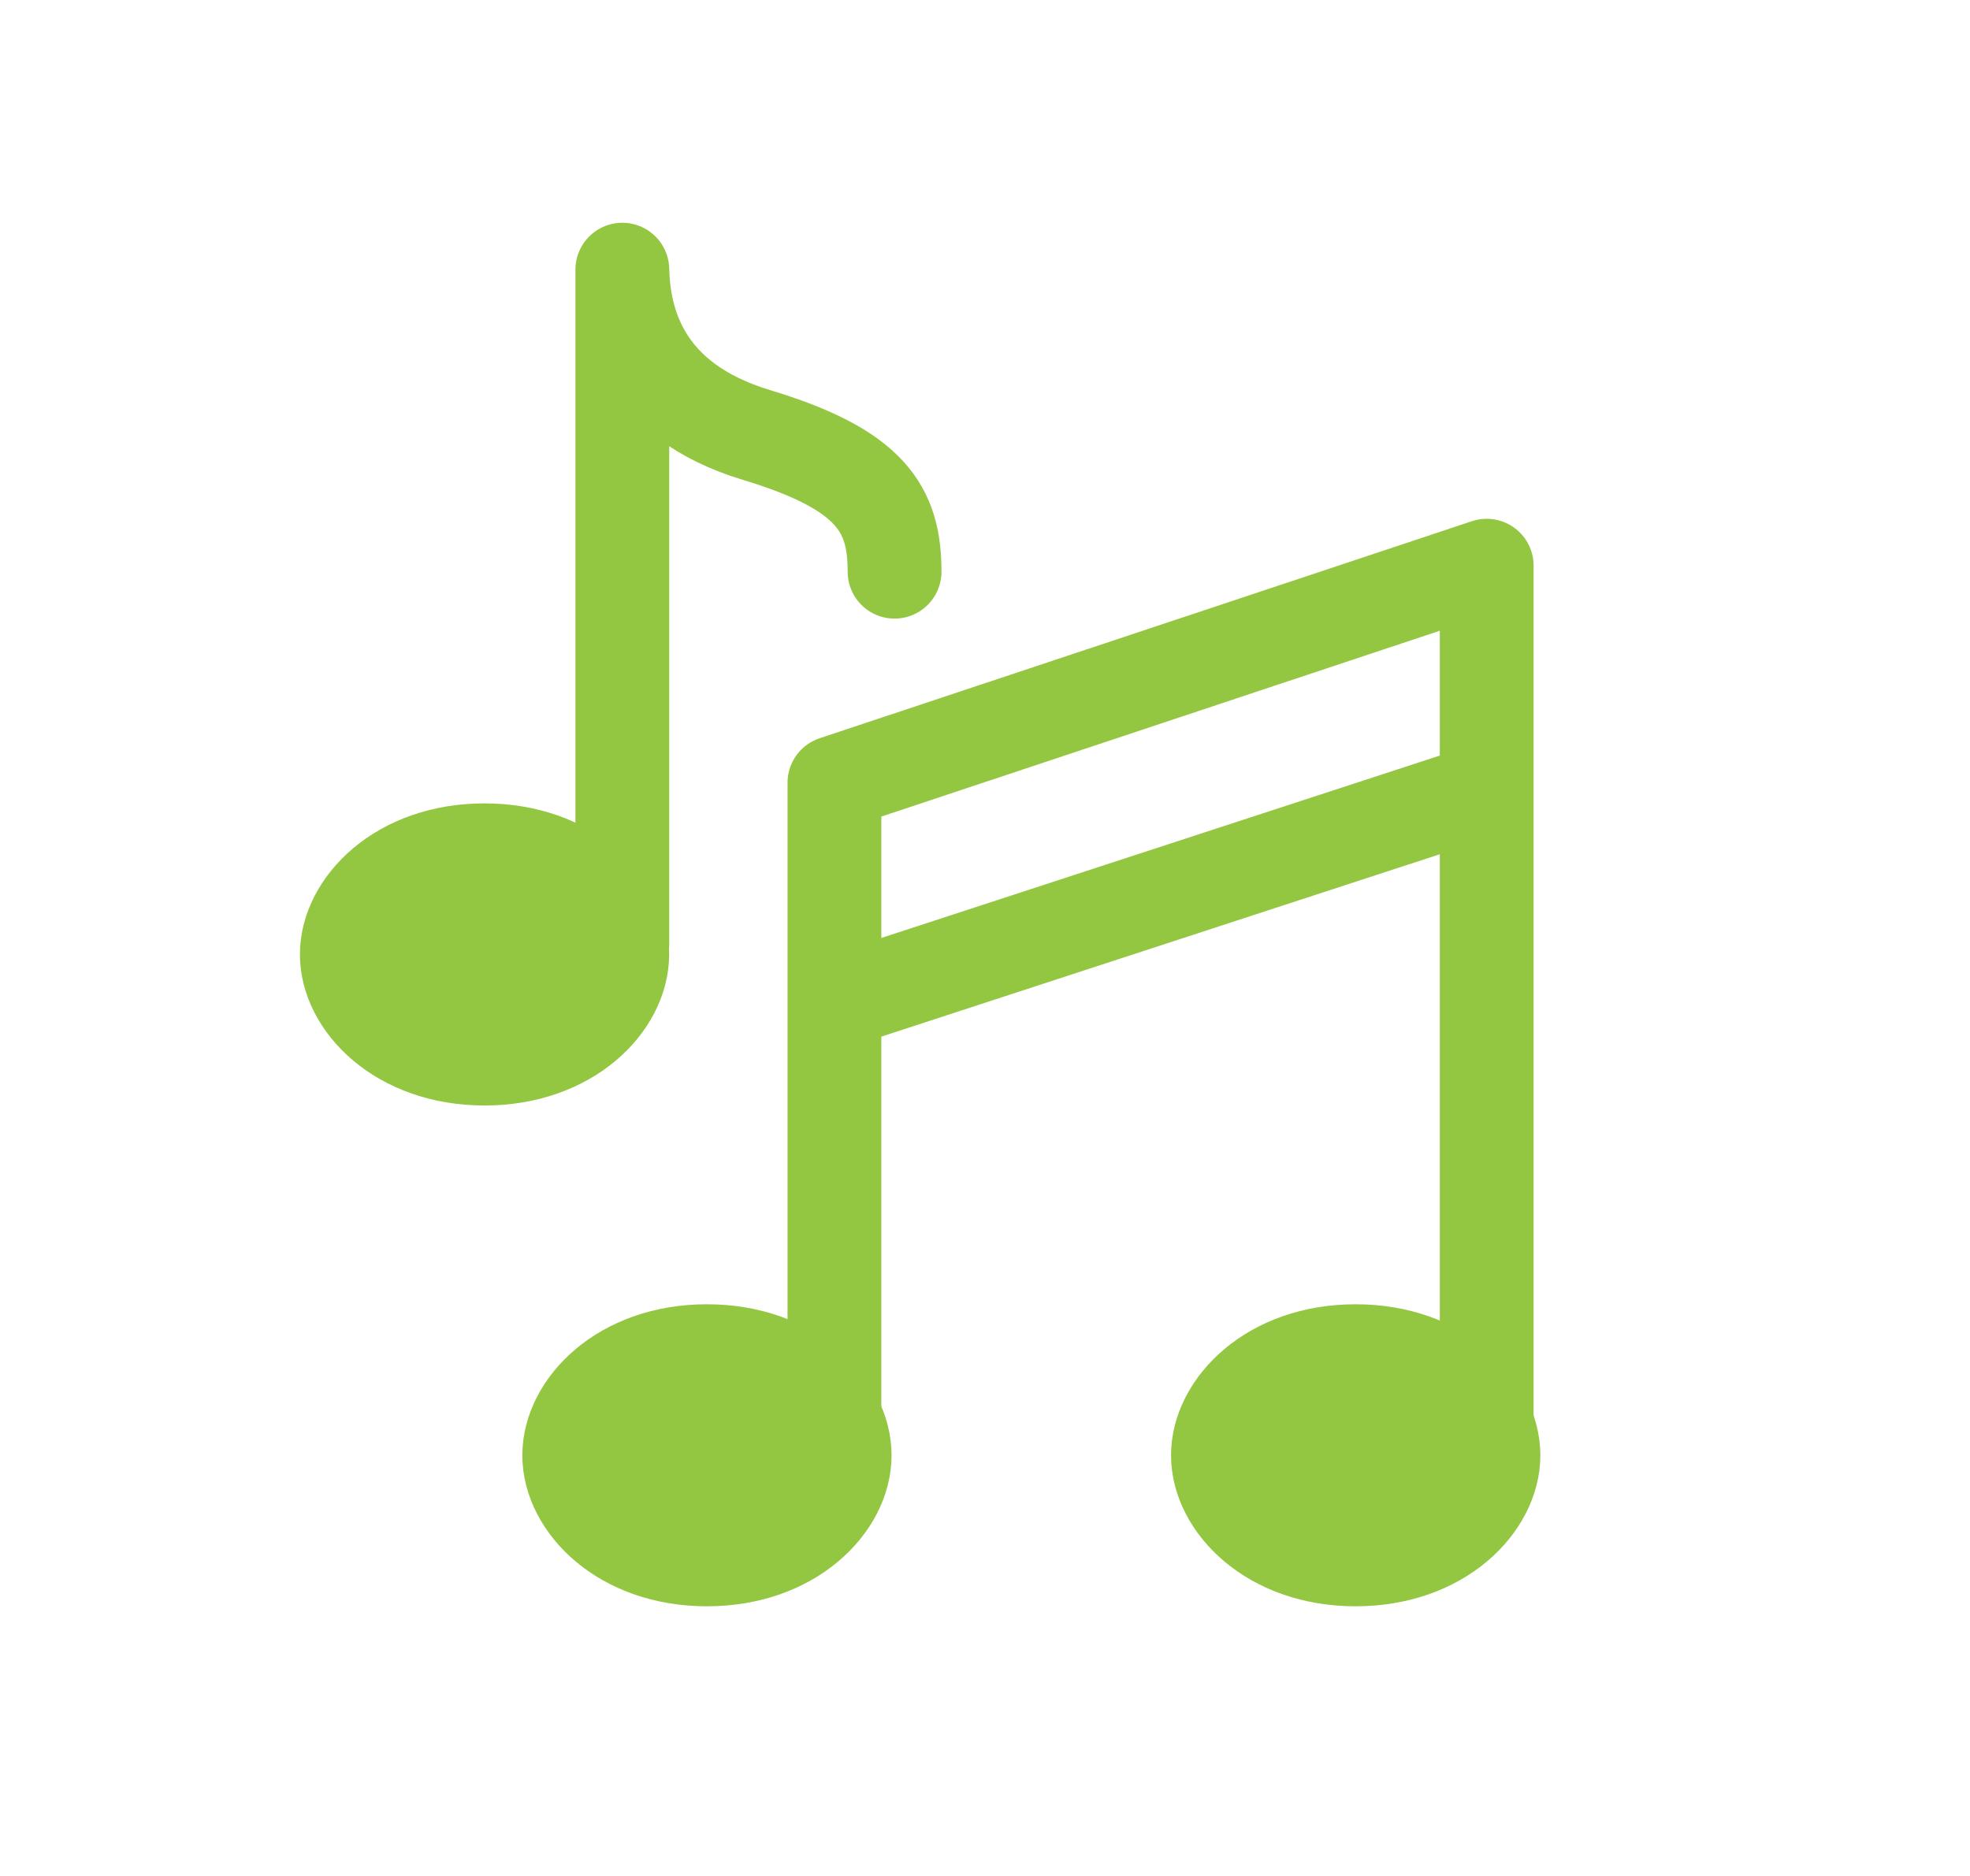 <svg width="21" height="20" viewBox="0 0 21 20" fill="none" xmlns="http://www.w3.org/2000/svg">
<path d="M7.536 14.405C8.445 14.405 9.004 14.991 9.004 15.515C9.004 16.039 8.445 16.625 7.536 16.625C6.626 16.625 6.068 16.039 6.068 15.515C6.068 14.991 6.626 14.405 7.536 14.405Z" fill="#93C741" stroke="#93C741"/>
<path d="M5.164 9.065C6.074 9.065 6.633 9.651 6.633 10.175C6.633 10.699 6.074 11.286 5.164 11.286C4.255 11.285 3.697 10.699 3.697 10.175C3.697 9.651 4.255 9.065 5.164 9.065Z" fill="#93C741" stroke="#93C741"/>
<path d="M6.634 10.057V2.875C6.647 3.42 6.841 4.269 8.066 4.638C9.29 5.008 9.536 5.431 9.536 6.095" stroke="#93C741" stroke-linecap="round" stroke-linejoin="round"/>
<path d="M14.451 14.405C15.36 14.405 15.92 14.991 15.92 15.515C15.92 16.039 15.36 16.625 14.451 16.625C13.542 16.625 12.983 16.039 12.983 15.515C12.983 14.991 13.542 14.405 14.451 14.405Z" fill="#93C741" stroke="#93C741"/>
<path d="M8.895 15.515V8.345L15.848 6.031V15.17" stroke="#93C741" stroke-linecap="round" stroke-linejoin="round"/>
<path d="M8.91 10.684L15.836 8.422" stroke="#93C741" stroke-linecap="round" stroke-linejoin="round"/>
</svg>

